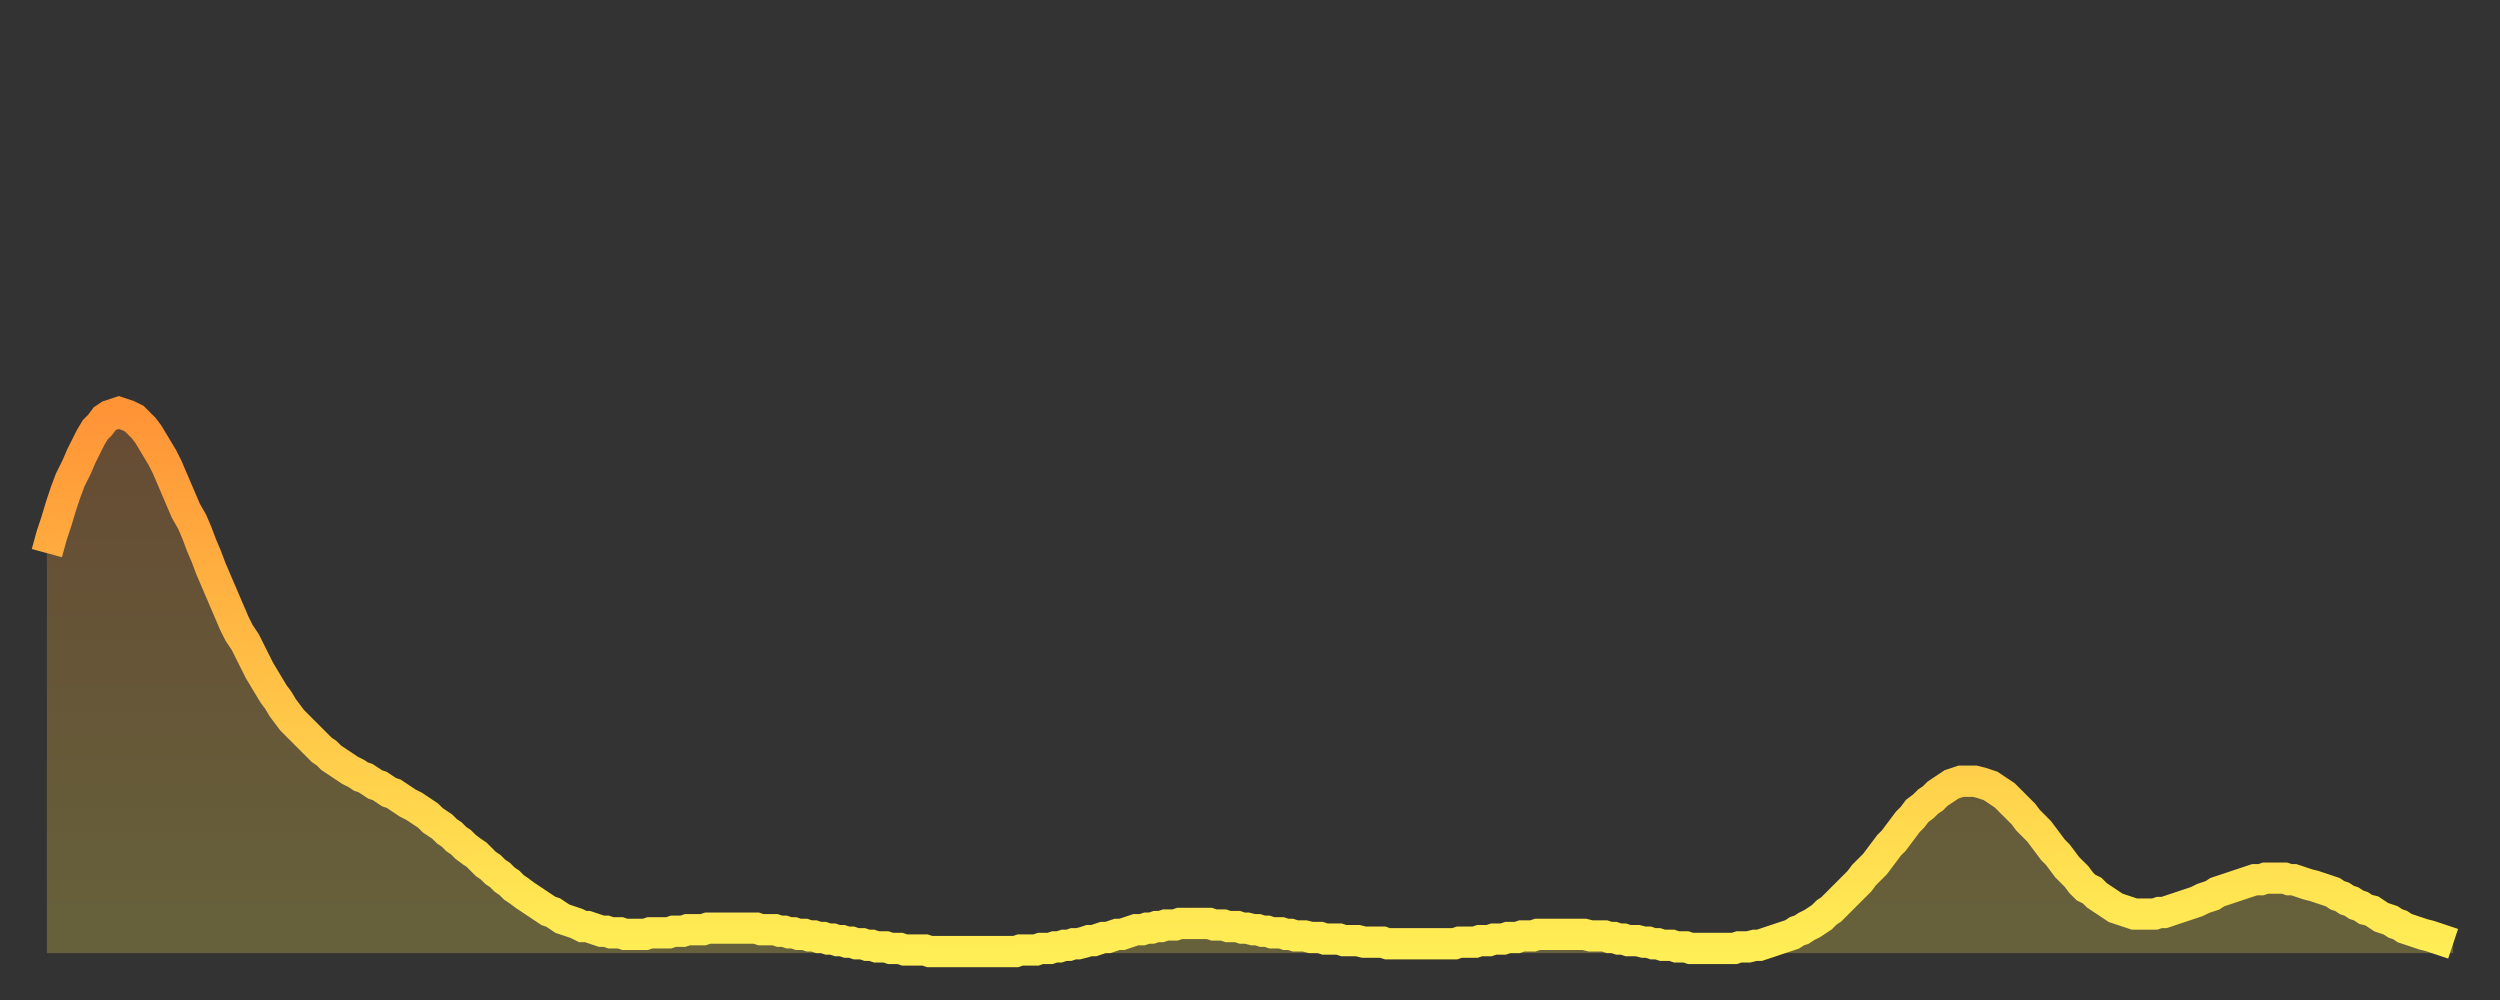 <?xml version="1.0" encoding="utf-8" ?>
<svg baseProfile="full" height="64" version="1.1" width="160" xmlns="http://www.w3.org/2000/svg" xmlns:ev="http://www.w3.org/2001/xml-events" xmlns:xlink="http://www.w3.org/1999/xlink"><rect width="100%" height="100%" fill="#333333" stroke="none"/><defs><linearGradient id="id276638" x1="0" x2="0" y1="0" y2="1"><stop offset="0%" stop-color="#ff9437" /><stop offset="50%" stop-color="#ffc146" /><stop offset="100%" stop-color="#ffee55" /></linearGradient></defs><g transform="translate(3,3)"><g><path d="M 0.0 32.4 L 0.3 31.3 0.6 30.4 0.9 29.4 1.2 28.5 1.5 27.7 1.9 26.9 2.2 26.2 2.5 25.6 2.8 25.0 3.1 24.5 3.4 24.2 3.7 23.8 4.0 23.6 4.3 23.5 4.6 23.4 4.9 23.5 5.2 23.6 5.6 23.8 5.9 24.1 6.2 24.4 6.5 24.8 6.8 25.3 7.1 25.8 7.4 26.3 7.7 26.9 8.0 27.6 8.3 28.3 8.6 29.0 8.9 29.7 9.3 30.4 9.6 31.1 9.9 31.9 10.2 32.6 10.5 33.4 10.8 34.1 11.1 34.8 11.4 35.5 11.7 36.2 12.0 36.9 12.3 37.5 12.7 38.1 13.0 38.7 13.3 39.3 13.6 39.9 13.9 40.4 14.2 40.9 14.5 41.4 14.8 41.8 15.1 42.3 15.4 42.7 15.7 43.1 16.0 43.4 16.4 43.8 16.7 44.1 17.0 44.4 17.3 44.7 17.6 45.0 17.9 45.2 18.2 45.5 18.5 45.7 18.8 45.9 19.1 46.1 19.4 46.3 19.8 46.5 20.1 46.7 20.4 46.8 20.7 47.0 21.0 47.2 21.3 47.3 21.6 47.5 21.9 47.7 22.2 47.8 22.5 48.0 22.8 48.2 23.1 48.4 23.5 48.6 23.8 48.8 24.1 49.0 24.4 49.2 24.7 49.5 25.0 49.7 25.3 49.9 25.6 50.2 25.9 50.4 26.2 50.7 26.5 50.9 26.8 51.2 27.2 51.5 27.5 51.7 27.8 52.0 28.1 52.3 28.4 52.5 28.7 52.8 29.0 53.0 29.3 53.3 29.6 53.5 29.9 53.8 30.2 54.0 30.6 54.3 30.9 54.5 31.2 54.7 31.5 54.9 31.8 55.1 32.1 55.3 32.4 55.4 32.7 55.6 33.0 55.8 33.3 55.9 33.6 56.0 33.9 56.1 34.3 56.3 34.6 56.3 34.9 56.4 35.2 56.5 35.5 56.6 35.8 56.6 36.1 56.7 36.4 56.7 36.7 56.7 37.0 56.8 37.3 56.8 37.7 56.8 38.0 56.8 38.3 56.8 38.6 56.7 38.9 56.7 39.2 56.7 39.5 56.7 39.8 56.7 40.1 56.6 40.4 56.6 40.7 56.6 41.0 56.5 41.4 56.5 41.7 56.5 42.0 56.5 42.3 56.4 42.6 56.4 42.9 56.4 43.2 56.4 43.5 56.4 43.8 56.4 44.1 56.4 44.4 56.4 44.7 56.4 45.1 56.4 45.4 56.4 45.7 56.5 46.0 56.5 46.3 56.5 46.6 56.5 46.9 56.6 47.2 56.6 47.5 56.7 47.8 56.7 48.1 56.8 48.5 56.8 48.8 56.9 49.1 56.9 49.4 57.0 49.7 57.0 50.0 57.1 50.3 57.1 50.6 57.2 50.9 57.2 51.2 57.3 51.5 57.3 51.8 57.4 52.2 57.4 52.5 57.5 52.8 57.5 53.1 57.6 53.4 57.6 53.7 57.6 54.0 57.7 54.3 57.7 54.6 57.7 54.9 57.8 55.2 57.8 55.6 57.8 55.9 57.8 56.2 57.8 56.5 57.9 56.8 57.9 57.1 57.9 57.4 57.9 57.7 57.9 58.0 57.9 58.3 57.9 58.6 57.9 58.9 57.9 59.3 57.9 59.6 57.9 59.9 57.9 60.2 57.9 60.5 57.9 60.8 57.9 61.1 57.9 61.4 57.9 61.7 57.9 62.0 57.9 62.3 57.8 62.6 57.8 63.0 57.8 63.3 57.8 63.6 57.7 63.9 57.7 64.2 57.7 64.5 57.6 64.8 57.6 65.1 57.5 65.4 57.5 65.7 57.4 66.0 57.4 66.4 57.3 66.7 57.2 67.0 57.2 67.3 57.1 67.6 57.0 67.9 57.0 68.2 56.9 68.5 56.8 68.8 56.8 69.1 56.7 69.4 56.6 69.7 56.5 70.1 56.5 70.4 56.4 70.7 56.4 71.0 56.3 71.3 56.3 71.6 56.2 71.9 56.2 72.2 56.2 72.5 56.1 72.8 56.1 73.1 56.1 73.5 56.1 73.8 56.1 74.1 56.1 74.4 56.1 74.7 56.2 75.0 56.2 75.3 56.2 75.6 56.3 75.9 56.3 76.2 56.3 76.5 56.4 76.8 56.4 77.2 56.5 77.5 56.5 77.8 56.6 78.1 56.6 78.4 56.7 78.7 56.7 79.0 56.7 79.3 56.8 79.6 56.8 79.9 56.9 80.2 56.9 80.5 56.9 80.9 57.0 81.2 57.0 81.5 57.0 81.8 57.1 82.1 57.1 82.4 57.1 82.7 57.1 83.0 57.2 83.3 57.2 83.6 57.2 83.9 57.2 84.3 57.3 84.6 57.3 84.9 57.3 85.2 57.3 85.5 57.3 85.8 57.4 86.1 57.4 86.4 57.4 86.7 57.4 87.0 57.4 87.3 57.4 87.6 57.4 88.0 57.4 88.3 57.4 88.6 57.4 88.9 57.4 89.2 57.4 89.5 57.4 89.8 57.4 90.1 57.4 90.4 57.3 90.7 57.3 91.0 57.3 91.4 57.3 91.7 57.2 92.0 57.2 92.3 57.2 92.6 57.1 92.9 57.1 93.2 57.1 93.5 57.0 93.8 57.0 94.1 57.0 94.4 56.9 94.7 56.9 95.1 56.9 95.4 56.8 95.7 56.8 96.0 56.8 96.3 56.8 96.6 56.8 96.9 56.8 97.2 56.8 97.5 56.8 97.8 56.8 98.1 56.8 98.4 56.8 98.8 56.9 99.1 56.9 99.4 56.9 99.7 56.9 100.0 57.0 100.3 57.0 100.6 57.1 100.9 57.1 101.2 57.2 101.5 57.2 101.8 57.2 102.2 57.3 102.5 57.3 102.8 57.4 103.1 57.4 103.4 57.5 103.7 57.5 104.0 57.5 104.3 57.6 104.6 57.6 104.9 57.6 105.2 57.7 105.5 57.7 105.9 57.7 106.2 57.7 106.5 57.7 106.8 57.7 107.1 57.7 107.4 57.7 107.7 57.7 108.0 57.7 108.3 57.6 108.6 57.6 108.9 57.6 109.3 57.5 109.6 57.5 109.9 57.4 110.2 57.3 110.5 57.2 110.8 57.1 111.1 57.0 111.4 56.9 111.7 56.8 112.0 56.6 112.3 56.5 112.6 56.3 113.0 56.1 113.3 55.9 113.6 55.7 113.9 55.4 114.2 55.2 114.5 54.9 114.8 54.6 115.1 54.3 115.4 54.0 115.7 53.7 116.0 53.4 116.3 53.0 116.7 52.6 117.0 52.3 117.3 51.9 117.6 51.5 117.9 51.1 118.2 50.8 118.5 50.4 118.8 50.0 119.1 49.6 119.4 49.3 119.7 48.9 120.1 48.6 120.4 48.3 120.7 48.1 121.0 47.8 121.3 47.6 121.6 47.4 121.9 47.2 122.2 47.1 122.5 47.0 122.8 47.0 123.1 47.0 123.4 47.0 123.8 47.1 124.1 47.2 124.4 47.3 124.7 47.5 125.0 47.7 125.3 47.9 125.6 48.2 125.9 48.5 126.2 48.8 126.5 49.1 126.8 49.5 127.2 49.9 127.5 50.2 127.8 50.6 128.1 51.0 128.4 51.4 128.7 51.7 129.0 52.1 129.3 52.5 129.6 52.8 129.9 53.1 130.2 53.5 130.5 53.8 130.9 54.0 131.2 54.3 131.5 54.5 131.8 54.7 132.1 54.9 132.4 55.1 132.7 55.2 133.0 55.3 133.3 55.4 133.6 55.5 133.9 55.5 134.2 55.5 134.6 55.5 134.9 55.5 135.2 55.4 135.5 55.4 135.8 55.3 136.1 55.2 136.4 55.1 136.7 55.0 137.0 54.9 137.3 54.8 137.6 54.7 138.0 54.5 138.3 54.4 138.6 54.3 138.9 54.1 139.2 54.0 139.5 53.9 139.8 53.8 140.1 53.7 140.4 53.6 140.7 53.5 141.0 53.4 141.3 53.3 141.7 53.3 142.0 53.2 142.3 53.2 142.6 53.2 142.9 53.2 143.2 53.2 143.5 53.3 143.8 53.3 144.1 53.4 144.4 53.5 144.7 53.6 145.1 53.7 145.4 53.8 145.7 53.9 146.0 54.0 146.3 54.1 146.6 54.3 146.9 54.4 147.2 54.6 147.5 54.7 147.8 54.9 148.1 55.0 148.4 55.2 148.8 55.3 149.1 55.5 149.4 55.7 149.7 55.8 150.0 55.9 150.3 56.1 150.6 56.2 150.9 56.4 151.2 56.5 151.5 56.6 151.8 56.7 152.1 56.8 152.5 56.9 152.8 57.0 153.1 57.1 153.4 57.2 153.7 57.3 154.0 57.4" fill="none" id="graph-curve" opacity="1" stroke="url(#id276638)" stroke-width="2" /><path d="M 0 58 L 0.0 32.4 0.3 31.3 0.6 30.4 0.9 29.4 1.2 28.5 1.5 27.7 1.9 26.9 2.2 26.2 2.5 25.6 2.8 25.0 3.1 24.5 3.4 24.2 3.7 23.8 4.0 23.6 4.3 23.5 4.6 23.4 4.9 23.5 5.2 23.6 5.6 23.8 5.9 24.1 6.2 24.4 6.5 24.8 6.8 25.3 7.1 25.8 7.4 26.3 7.7 26.9 8.0 27.6 8.3 28.3 8.6 29.0 8.9 29.7 9.3 30.4 9.6 31.1 9.9 31.9 10.2 32.6 10.5 33.4 10.8 34.1 11.1 34.8 11.4 35.5 11.7 36.2 12.0 36.9 12.3 37.5 12.7 38.1 13.0 38.7 13.3 39.3 13.6 39.9 13.9 40.4 14.2 40.9 14.5 41.4 14.8 41.8 15.1 42.3 15.4 42.7 15.7 43.1 16.0 43.4 16.4 43.8 16.7 44.1 17.0 44.4 17.3 44.7 17.6 45.0 17.9 45.2 18.2 45.5 18.5 45.7 18.8 45.9 19.1 46.1 19.4 46.3 19.8 46.5 20.1 46.7 20.4 46.8 20.7 47.0 21.0 47.2 21.3 47.3 21.6 47.5 21.9 47.7 22.2 47.8 22.5 48.0 22.8 48.2 23.1 48.4 23.5 48.6 23.8 48.8 24.1 49.0 24.4 49.2 24.7 49.5 25.0 49.7 25.3 49.9 25.6 50.2 25.9 50.4 26.2 50.7 26.5 50.9 26.8 51.2 27.2 51.5 27.5 51.7 27.8 52.0 28.1 52.3 28.4 52.5 28.7 52.8 29.0 53.0 29.3 53.3 29.6 53.5 29.9 53.8 30.2 54.0 30.6 54.3 30.9 54.5 31.2 54.7 31.5 54.9 31.8 55.1 32.1 55.3 32.4 55.4 32.7 55.6 33.0 55.8 33.3 55.9 33.6 56.0 33.9 56.1 34.3 56.3 34.6 56.3 34.9 56.4 35.2 56.5 35.5 56.6 35.8 56.6 36.1 56.7 36.4 56.7 36.7 56.7 37.0 56.8 37.3 56.8 37.7 56.8 38.0 56.8 38.3 56.8 38.6 56.7 38.9 56.7 39.2 56.7 39.5 56.7 39.8 56.7 40.1 56.6 40.4 56.6 40.7 56.6 41.0 56.5 41.4 56.5 41.7 56.5 42.0 56.5 42.3 56.4 42.6 56.4 42.9 56.4 43.2 56.4 43.5 56.4 43.8 56.4 44.1 56.4 44.4 56.4 44.7 56.4 45.1 56.4 45.4 56.4 45.7 56.5 46.0 56.5 46.3 56.5 46.6 56.5 46.9 56.6 47.2 56.6 47.5 56.7 47.8 56.7 48.1 56.8 48.5 56.8 48.8 56.9 49.1 56.9 49.4 57.0 49.7 57.0 50.0 57.1 50.3 57.1 50.6 57.2 50.9 57.2 51.2 57.3 51.5 57.3 51.8 57.4 52.2 57.4 52.5 57.5 52.8 57.5 53.1 57.6 53.4 57.6 53.7 57.6 54.0 57.7 54.3 57.7 54.6 57.7 54.9 57.8 55.2 57.8 55.6 57.8 55.9 57.8 56.2 57.8 56.5 57.9 56.8 57.9 57.1 57.9 57.4 57.9 57.7 57.9 58.0 57.9 58.3 57.9 58.6 57.9 58.9 57.9 59.3 57.9 59.6 57.9 59.9 57.9 60.2 57.9 60.5 57.9 60.8 57.9 61.1 57.9 61.4 57.9 61.7 57.9 62.0 57.9 62.3 57.8 62.6 57.8 63.0 57.8 63.3 57.8 63.6 57.7 63.9 57.7 64.2 57.7 64.5 57.6 64.8 57.6 65.1 57.5 65.4 57.5 65.7 57.4 66.0 57.4 66.4 57.3 66.7 57.2 67.0 57.2 67.3 57.1 67.6 57.0 67.9 57.0 68.2 56.9 68.5 56.8 68.8 56.8 69.1 56.7 69.4 56.6 69.7 56.5 70.1 56.5 70.4 56.4 70.7 56.4 71.0 56.3 71.3 56.3 71.6 56.2 71.9 56.2 72.2 56.2 72.5 56.1 72.8 56.1 73.1 56.1 73.5 56.1 73.8 56.1 74.1 56.1 74.4 56.1 74.7 56.2 75.0 56.2 75.3 56.2 75.6 56.3 75.9 56.3 76.2 56.3 76.5 56.4 76.8 56.4 77.2 56.5 77.5 56.5 77.8 56.6 78.1 56.6 78.4 56.7 78.7 56.7 79.0 56.7 79.3 56.8 79.6 56.8 79.9 56.9 80.2 56.9 80.5 56.9 80.9 57.0 81.2 57.0 81.5 57.0 81.8 57.1 82.1 57.1 82.4 57.1 82.7 57.1 83.0 57.2 83.3 57.2 83.6 57.2 83.9 57.2 84.3 57.3 84.6 57.3 84.9 57.3 85.2 57.3 85.5 57.3 85.8 57.4 86.1 57.4 86.4 57.4 86.7 57.4 87.0 57.4 87.3 57.4 87.6 57.4 88.0 57.4 88.3 57.4 88.6 57.4 88.9 57.4 89.2 57.4 89.5 57.4 89.8 57.4 90.1 57.4 90.4 57.3 90.7 57.3 91.0 57.3 91.4 57.3 91.7 57.2 92.0 57.2 92.3 57.2 92.6 57.1 92.9 57.1 93.2 57.1 93.5 57.0 93.8 57.0 94.1 57.0 94.4 56.9 94.7 56.9 95.1 56.9 95.4 56.8 95.7 56.8 96.0 56.8 96.3 56.8 96.6 56.8 96.9 56.8 97.2 56.8 97.5 56.8 97.8 56.8 98.1 56.8 98.4 56.8 98.8 56.9 99.1 56.9 99.4 56.9 99.7 56.9 100.0 57.0 100.3 57.0 100.6 57.1 100.9 57.1 101.2 57.2 101.5 57.2 101.8 57.2 102.2 57.3 102.5 57.3 102.8 57.4 103.1 57.4 103.4 57.5 103.7 57.5 104.0 57.5 104.3 57.6 104.6 57.6 104.9 57.6 105.2 57.7 105.5 57.7 105.9 57.7 106.2 57.7 106.5 57.7 106.8 57.7 107.1 57.7 107.4 57.7 107.7 57.7 108.0 57.7 108.3 57.6 108.6 57.6 108.9 57.6 109.3 57.5 109.6 57.5 109.9 57.4 110.2 57.3 110.5 57.2 110.8 57.1 111.1 57.0 111.4 56.9 111.7 56.8 112.0 56.6 112.3 56.5 112.6 56.3 113.0 56.1 113.3 55.9 113.6 55.7 113.9 55.4 114.2 55.2 114.5 54.9 114.8 54.6 115.1 54.3 115.4 54.0 115.7 53.7 116.0 53.4 116.3 53.0 116.7 52.6 117.0 52.3 117.3 51.9 117.6 51.5 117.9 51.1 118.2 50.8 118.5 50.4 118.8 50.0 119.1 49.6 119.4 49.3 119.7 48.9 120.1 48.6 120.4 48.3 120.7 48.1 121.0 47.8 121.3 47.6 121.6 47.4 121.9 47.2 122.2 47.1 122.5 47.0 122.8 47.0 123.1 47.0 123.4 47.0 123.8 47.1 124.1 47.2 124.4 47.3 124.7 47.5 125.0 47.7 125.3 47.9 125.6 48.2 125.9 48.5 126.2 48.8 126.5 49.1 126.8 49.5 127.2 49.9 127.5 50.2 127.8 50.6 128.1 51.0 128.4 51.4 128.7 51.7 129.0 52.1 129.3 52.5 129.6 52.8 129.9 53.1 130.2 53.5 130.5 53.8 130.9 54.0 131.2 54.3 131.5 54.5 131.8 54.7 132.1 54.9 132.4 55.1 132.7 55.2 133.0 55.3 133.3 55.4 133.6 55.5 133.9 55.5 134.2 55.5 134.6 55.5 134.9 55.5 135.2 55.4 135.5 55.4 135.8 55.3 136.1 55.2 136.4 55.1 136.7 55.0 137.0 54.9 137.3 54.8 137.6 54.7 138.0 54.5 138.3 54.4 138.6 54.3 138.9 54.1 139.2 54.0 139.5 53.9 139.8 53.8 140.1 53.7 140.4 53.6 140.7 53.5 141.0 53.4 141.3 53.3 141.7 53.3 142.0 53.2 142.3 53.2 142.6 53.2 142.9 53.2 143.2 53.2 143.5 53.3 143.8 53.3 144.1 53.4 144.4 53.5 144.7 53.6 145.1 53.7 145.4 53.8 145.7 53.9 146.0 54.0 146.3 54.1 146.6 54.3 146.9 54.4 147.2 54.6 147.5 54.7 147.8 54.9 148.1 55.0 148.4 55.2 148.8 55.3 149.1 55.5 149.4 55.7 149.7 55.8 150.0 55.9 150.3 56.1 150.6 56.2 150.9 56.4 151.2 56.5 151.5 56.6 151.8 56.7 152.1 56.8 152.5 56.9 152.8 57.0 153.1 57.1 153.4 57.2 153.7 57.3 154.0 57.4 154 58" fill="url(#id276638)" fill-opacity=".25" id="graph-shadow" /></g></g></svg>
